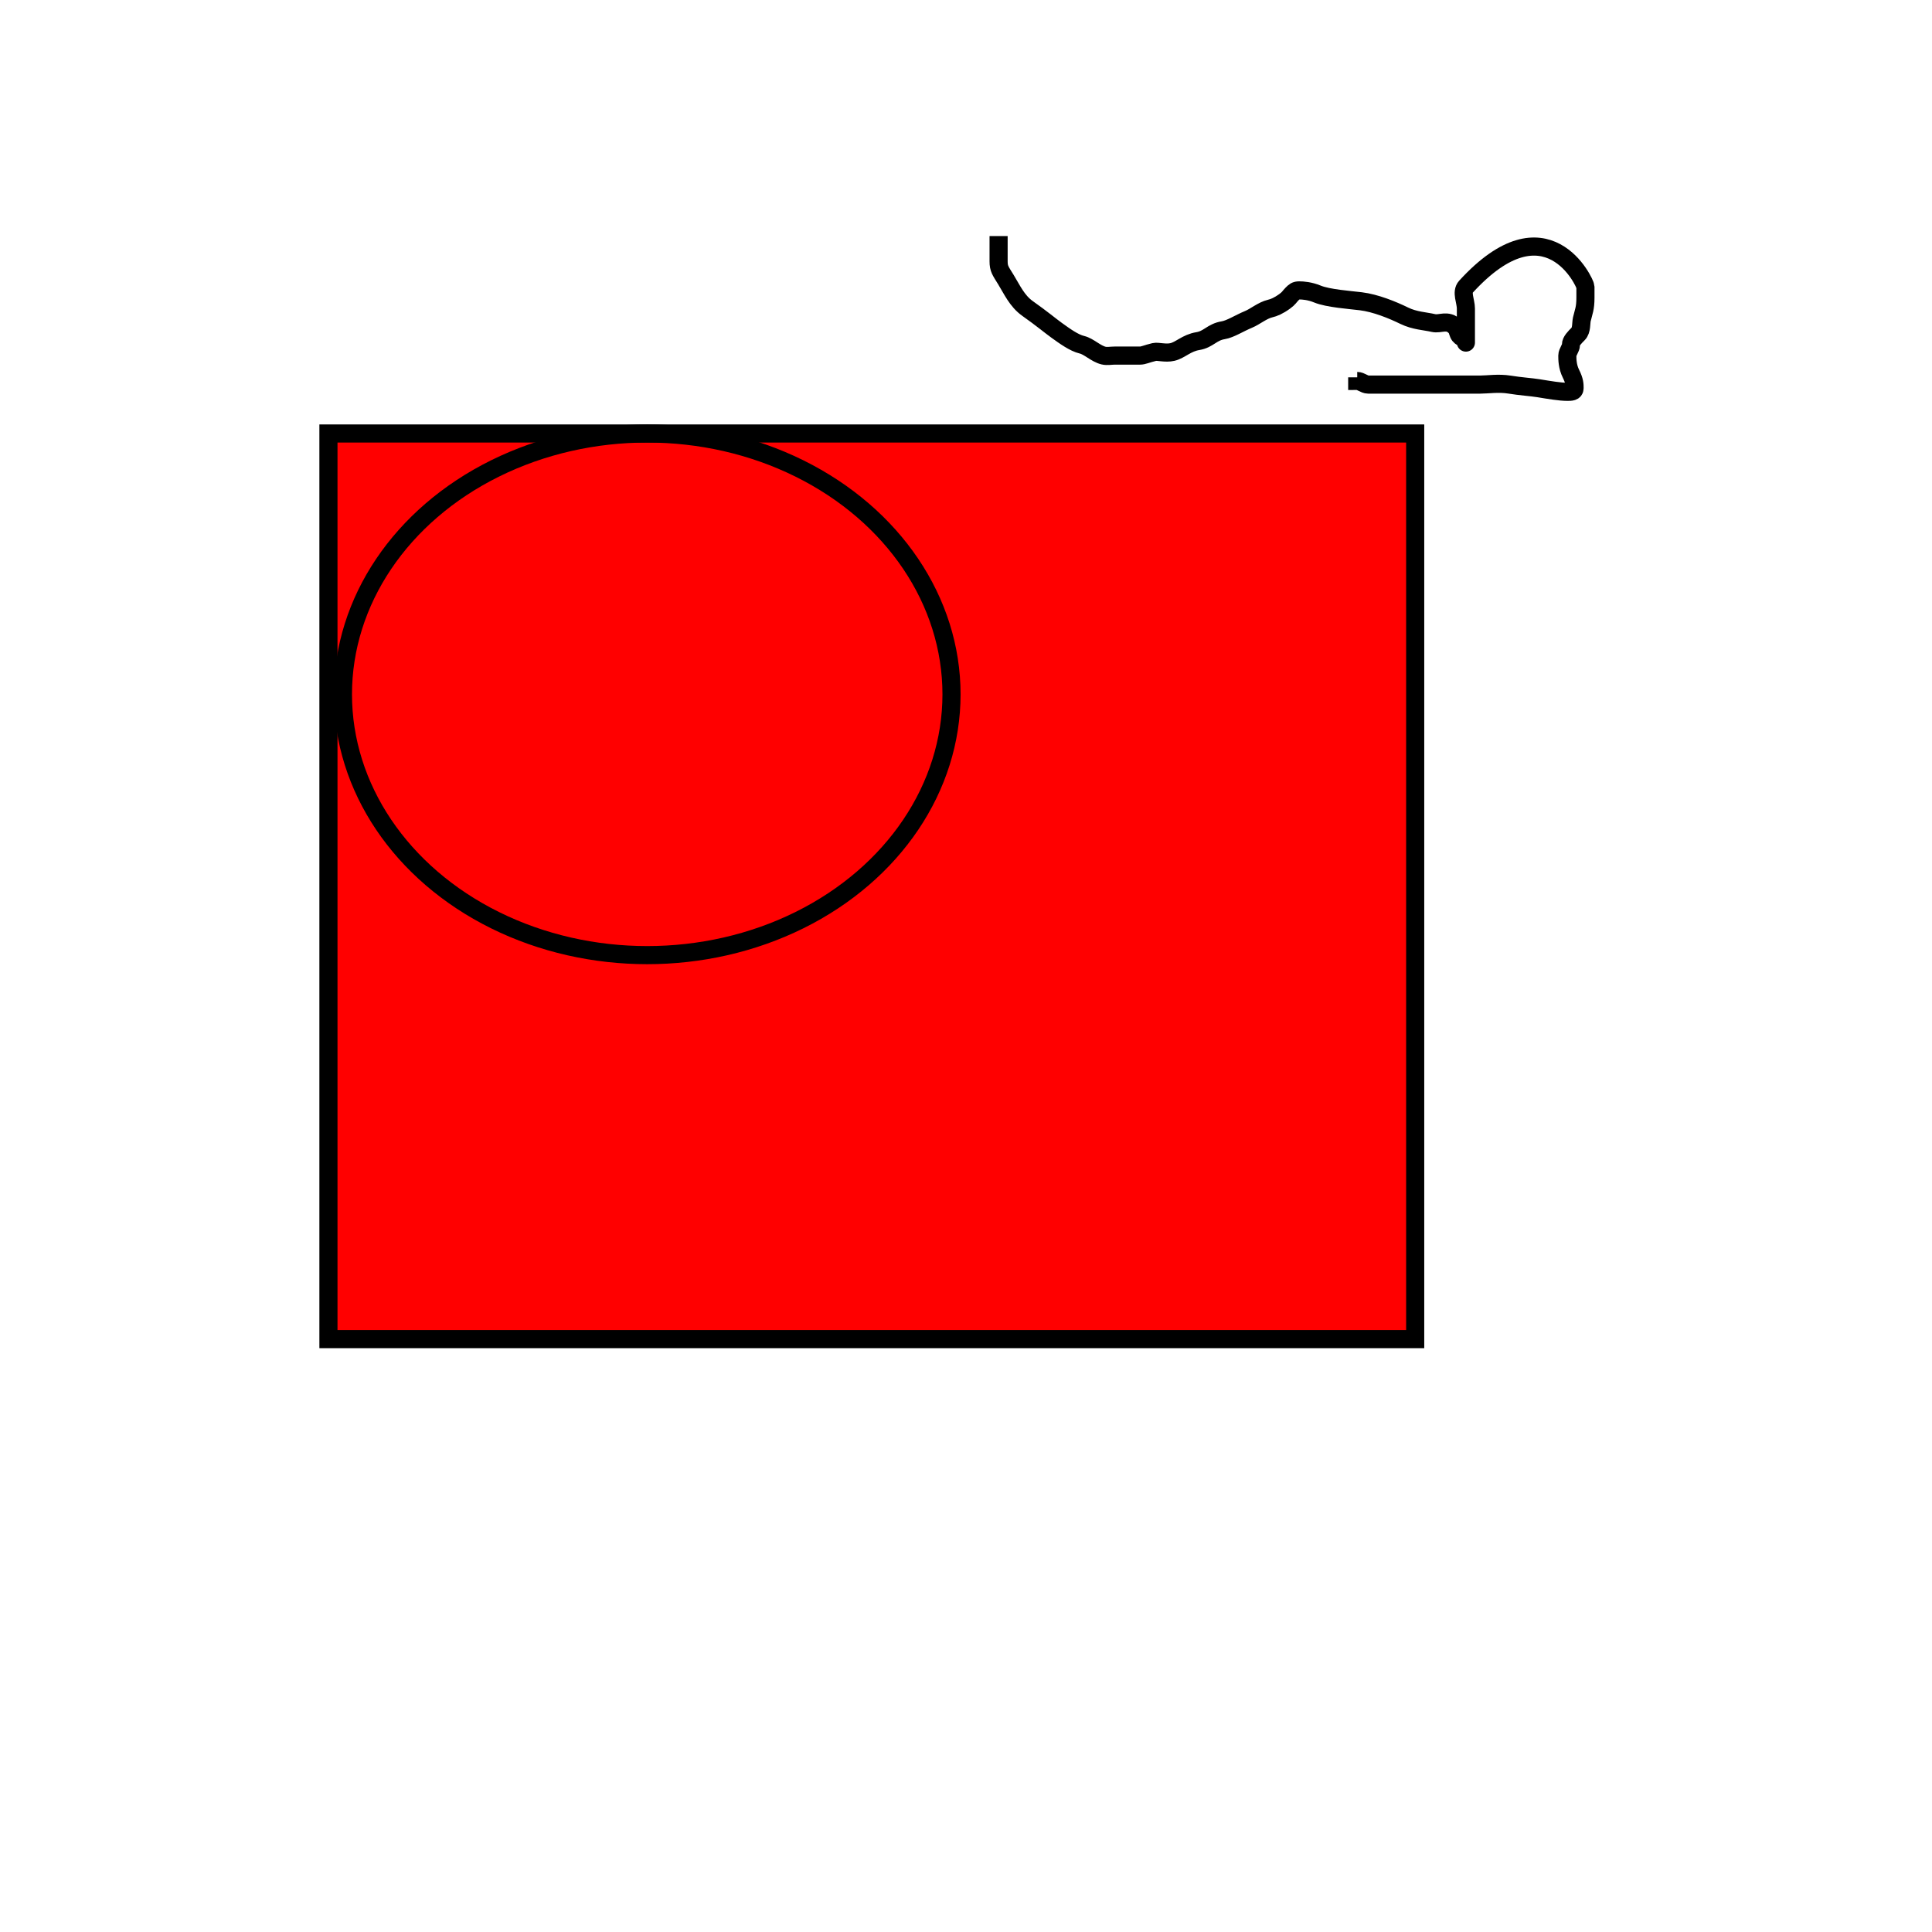 <?xml version="1.0"?><svg width="533.333" height="533.333" xmlns="http://www.w3.org/2000/svg">
 <!-- Created with SVG-edit - http://svg-edit.googlecode.com/ -->
 <title>test</title>
 <g>
  <title>Layer 1</title>
  <rect id="svg_1" height="250" width="300" y="119.667" x="90.667" stroke-width="5" stroke="#000000" fill="#ff0000"/>
  <ellipse ry="72" rx="84" id="svg_2" cy="191.667" cx="178.667" stroke-width="5" stroke="#000000" fill="none"/>
  <path id="svg_3" d="m275.665,65.165c0,2 0,3 0,4c0,1 0,2 0,3c0,2 0.513,2.594 2,5c1.663,2.69 3.057,5.918 6,8c4.082,2.888 6.186,4.693 8,6c2.295,1.654 4.824,3.486 7,4c1.947,0.46 3.824,2.486 6,3c0.973,0.23 2,0 3,0c1,0 2,0 3,0c1,0 2,0 4,0c1,0 1.824,-0.486 4,-1c0.973,-0.23 3.053,0.46 5,0c2.176,-0.514 3.879,-2.493 7,-3c2.961,-0.481 3.879,-2.493 7,-3c1.974,-0.32 4.387,-1.918 7,-3c1.848,-0.765 3.824,-2.486 6,-3c0.973,-0.23 2.186,-0.693 4,-2c1.147,-0.827 1.293,-1.293 2,-2c0.707,-0.707 1,-1 2,-1c1,0 2.934,0.144 5,1c2.922,1.21 9.022,1.633 12,2c4.092,0.504 8.761,2.416 12,4c2.841,1.389 5.824,1.486 8,2c1.947,0.46 3.879,-1.121 6,1c0.707,0.707 0.617,1.076 1,2c0.541,1.307 2,1 2,2c0,1 0,0 0,-1c0,-1 0,-2 0,-3c0,-2 0,-3 0,-5c0,-2 -1.349,-4.523 0,-6c22.345,-24.468 33,-1 33,0c0,1 0,2 0,3c0,3 -0.486,3.824 -1,6c-0.23,0.973 0,3 -1,4c-1,1 -2,2 -2,3c0,1 -1,2 -1,3c0,1 0,3 1,5c1,2 1,3 1,4c0,1 -1,1 -2,1c-2,0 -4.879,-0.493 -8,-1c-1.974,-0.32 -4.879,-0.493 -8,-1c-2.961,-0.481 -6,0 -8,0c-2,0 -5,0 -8,0c-3,0 -5,0 -8,0c-5,0 -8,0 -11,0c-1,0 -3,0 -4,0c-1,0 -2,-1 -3,-1l0,-1" stroke-width="5" stroke="#000000" fill="none"/>
 </g>
</svg>